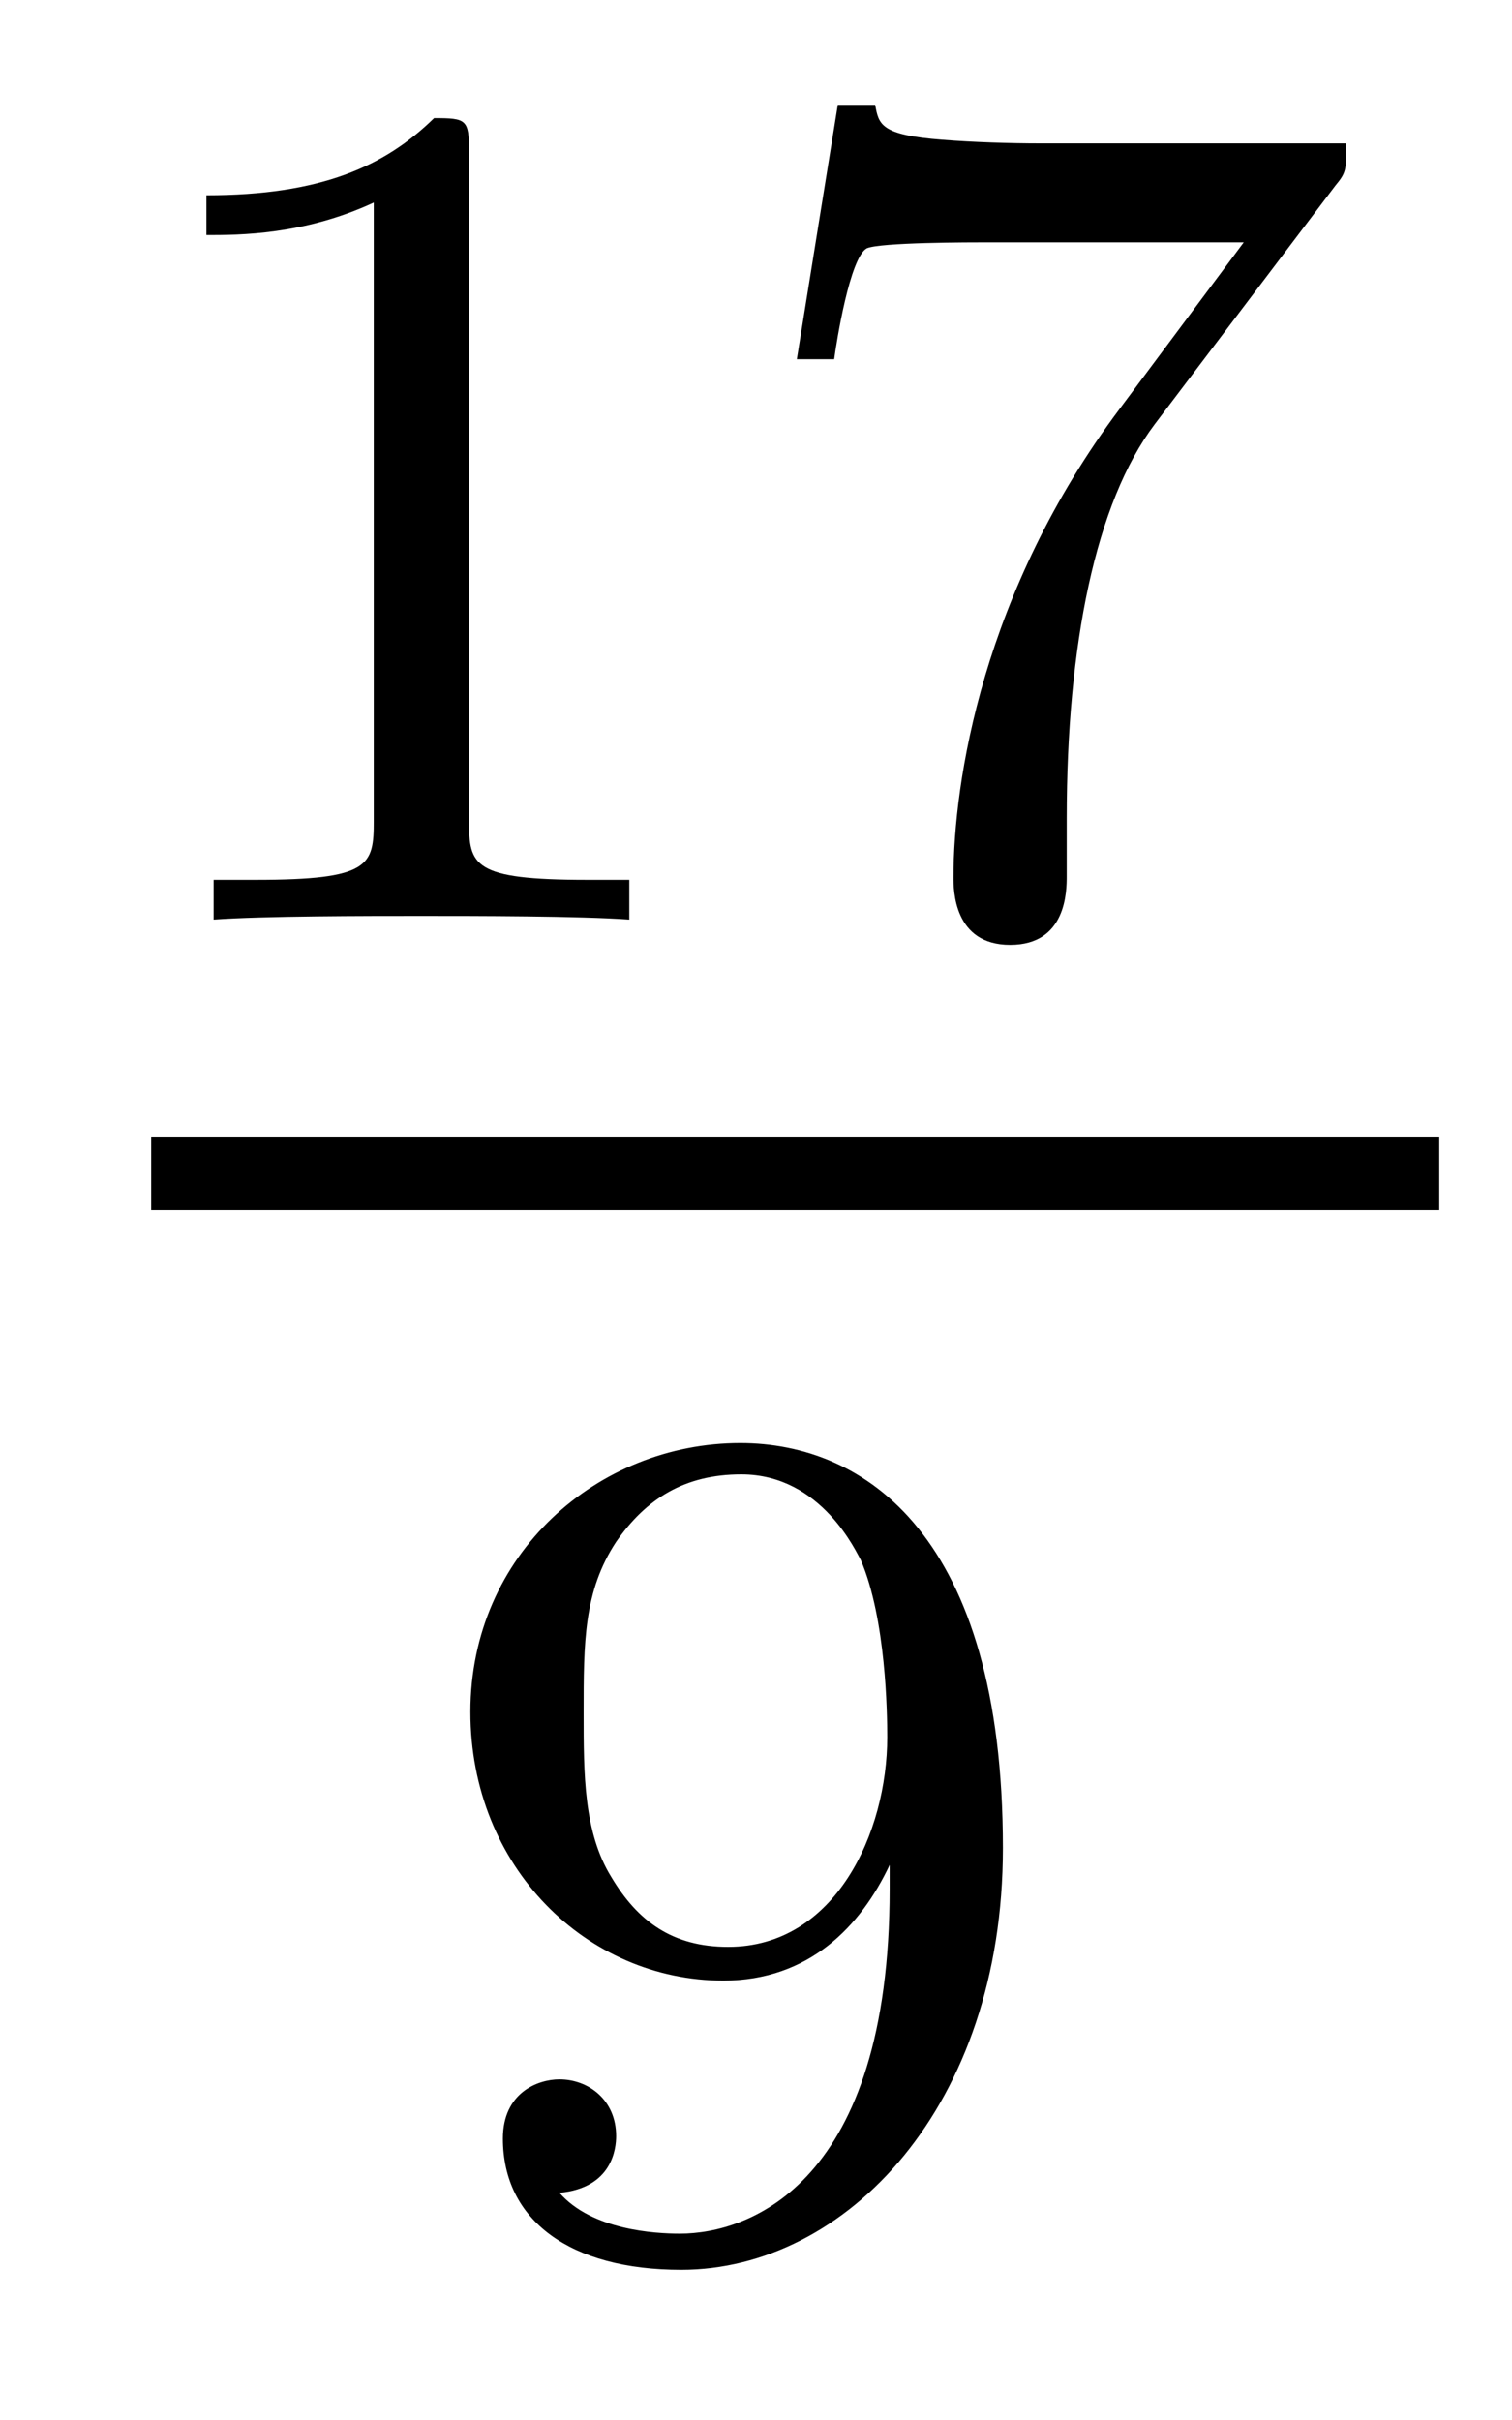 <?xml version='1.0'?>
<!-- This file was generated by dvisvgm 1.14.1 -->
<svg height='16pt' version='1.1' viewBox='0 -16 10 16' width='10pt' xmlns='http://www.w3.org/2000/svg' xmlns:xlink='http://www.w3.org/1999/xlink'>
<g id='page1'>
<g transform='matrix(1 0 0 1 -129 649)'>
<path d='M132.102 -663.996C132.102 -664.211 132.086 -664.219 131.871 -664.219C131.544 -663.9 131.122 -663.709 130.365 -663.709V-663.446C130.58 -663.446 131.01 -663.446 131.472 -663.661V-659.573C131.472 -659.278 131.449 -659.183 130.692 -659.183H130.413V-658.92C130.739 -658.944 131.425 -658.944 131.783 -658.944C132.142 -658.944 132.835 -658.944 133.162 -658.92V-659.183H132.883C132.126 -659.183 132.102 -659.278 132.102 -659.573V-663.996ZM137.832 -663.773C137.904 -663.86 137.904 -663.876 137.904 -664.052H135.88C135.681 -664.052 135.433 -664.06 135.234 -664.076C134.82 -664.107 134.812 -664.179 134.788 -664.307H134.541L134.27 -662.625H134.517C134.533 -662.745 134.621 -663.295 134.732 -663.358C134.82 -663.398 135.417 -663.398 135.537 -663.398H137.226L136.406 -662.298C135.497 -661.087 135.306 -659.828 135.306 -659.199C135.306 -659.119 135.306 -658.753 135.681 -658.753C136.055 -658.753 136.055 -659.111 136.055 -659.207V-659.589C136.055 -660.737 136.246 -661.677 136.637 -662.195L137.832 -663.773Z' fill-rule='evenodd'/>
<path d='M130 -657H138.519V-657.48H130'/>
<path d='M134.884 -652.511C134.884 -650.566 133.959 -650.232 133.497 -650.232C133.33 -650.232 132.915 -650.256 132.7 -650.502C133.051 -650.534 133.075 -650.797 133.075 -650.877C133.075 -651.116 132.892 -651.252 132.7 -651.252C132.557 -651.252 132.326 -651.164 132.326 -650.861C132.326 -650.319 132.772 -649.993 133.505 -649.993C134.597 -649.993 135.633 -651.076 135.633 -652.782C135.633 -654.853 134.716 -655.459 133.896 -655.459C132.955 -655.459 132.111 -654.726 132.111 -653.682C132.111 -652.654 132.883 -651.905 133.784 -651.905C134.35 -651.905 134.693 -652.264 134.884 -652.67V-652.511ZM133.816 -652.128C133.449 -652.128 133.218 -652.296 133.043 -652.59C132.86 -652.885 132.86 -653.268 132.86 -653.674C132.86 -654.144 132.86 -654.479 133.075 -654.806C133.274 -655.092 133.529 -655.252 133.903 -655.252C134.438 -655.252 134.668 -654.726 134.693 -654.686C134.86 -654.296 134.868 -653.674 134.868 -653.515C134.868 -652.885 134.525 -652.128 133.816 -652.128Z' fill-rule='evenodd'/>
</g>
</g>
</svg>
